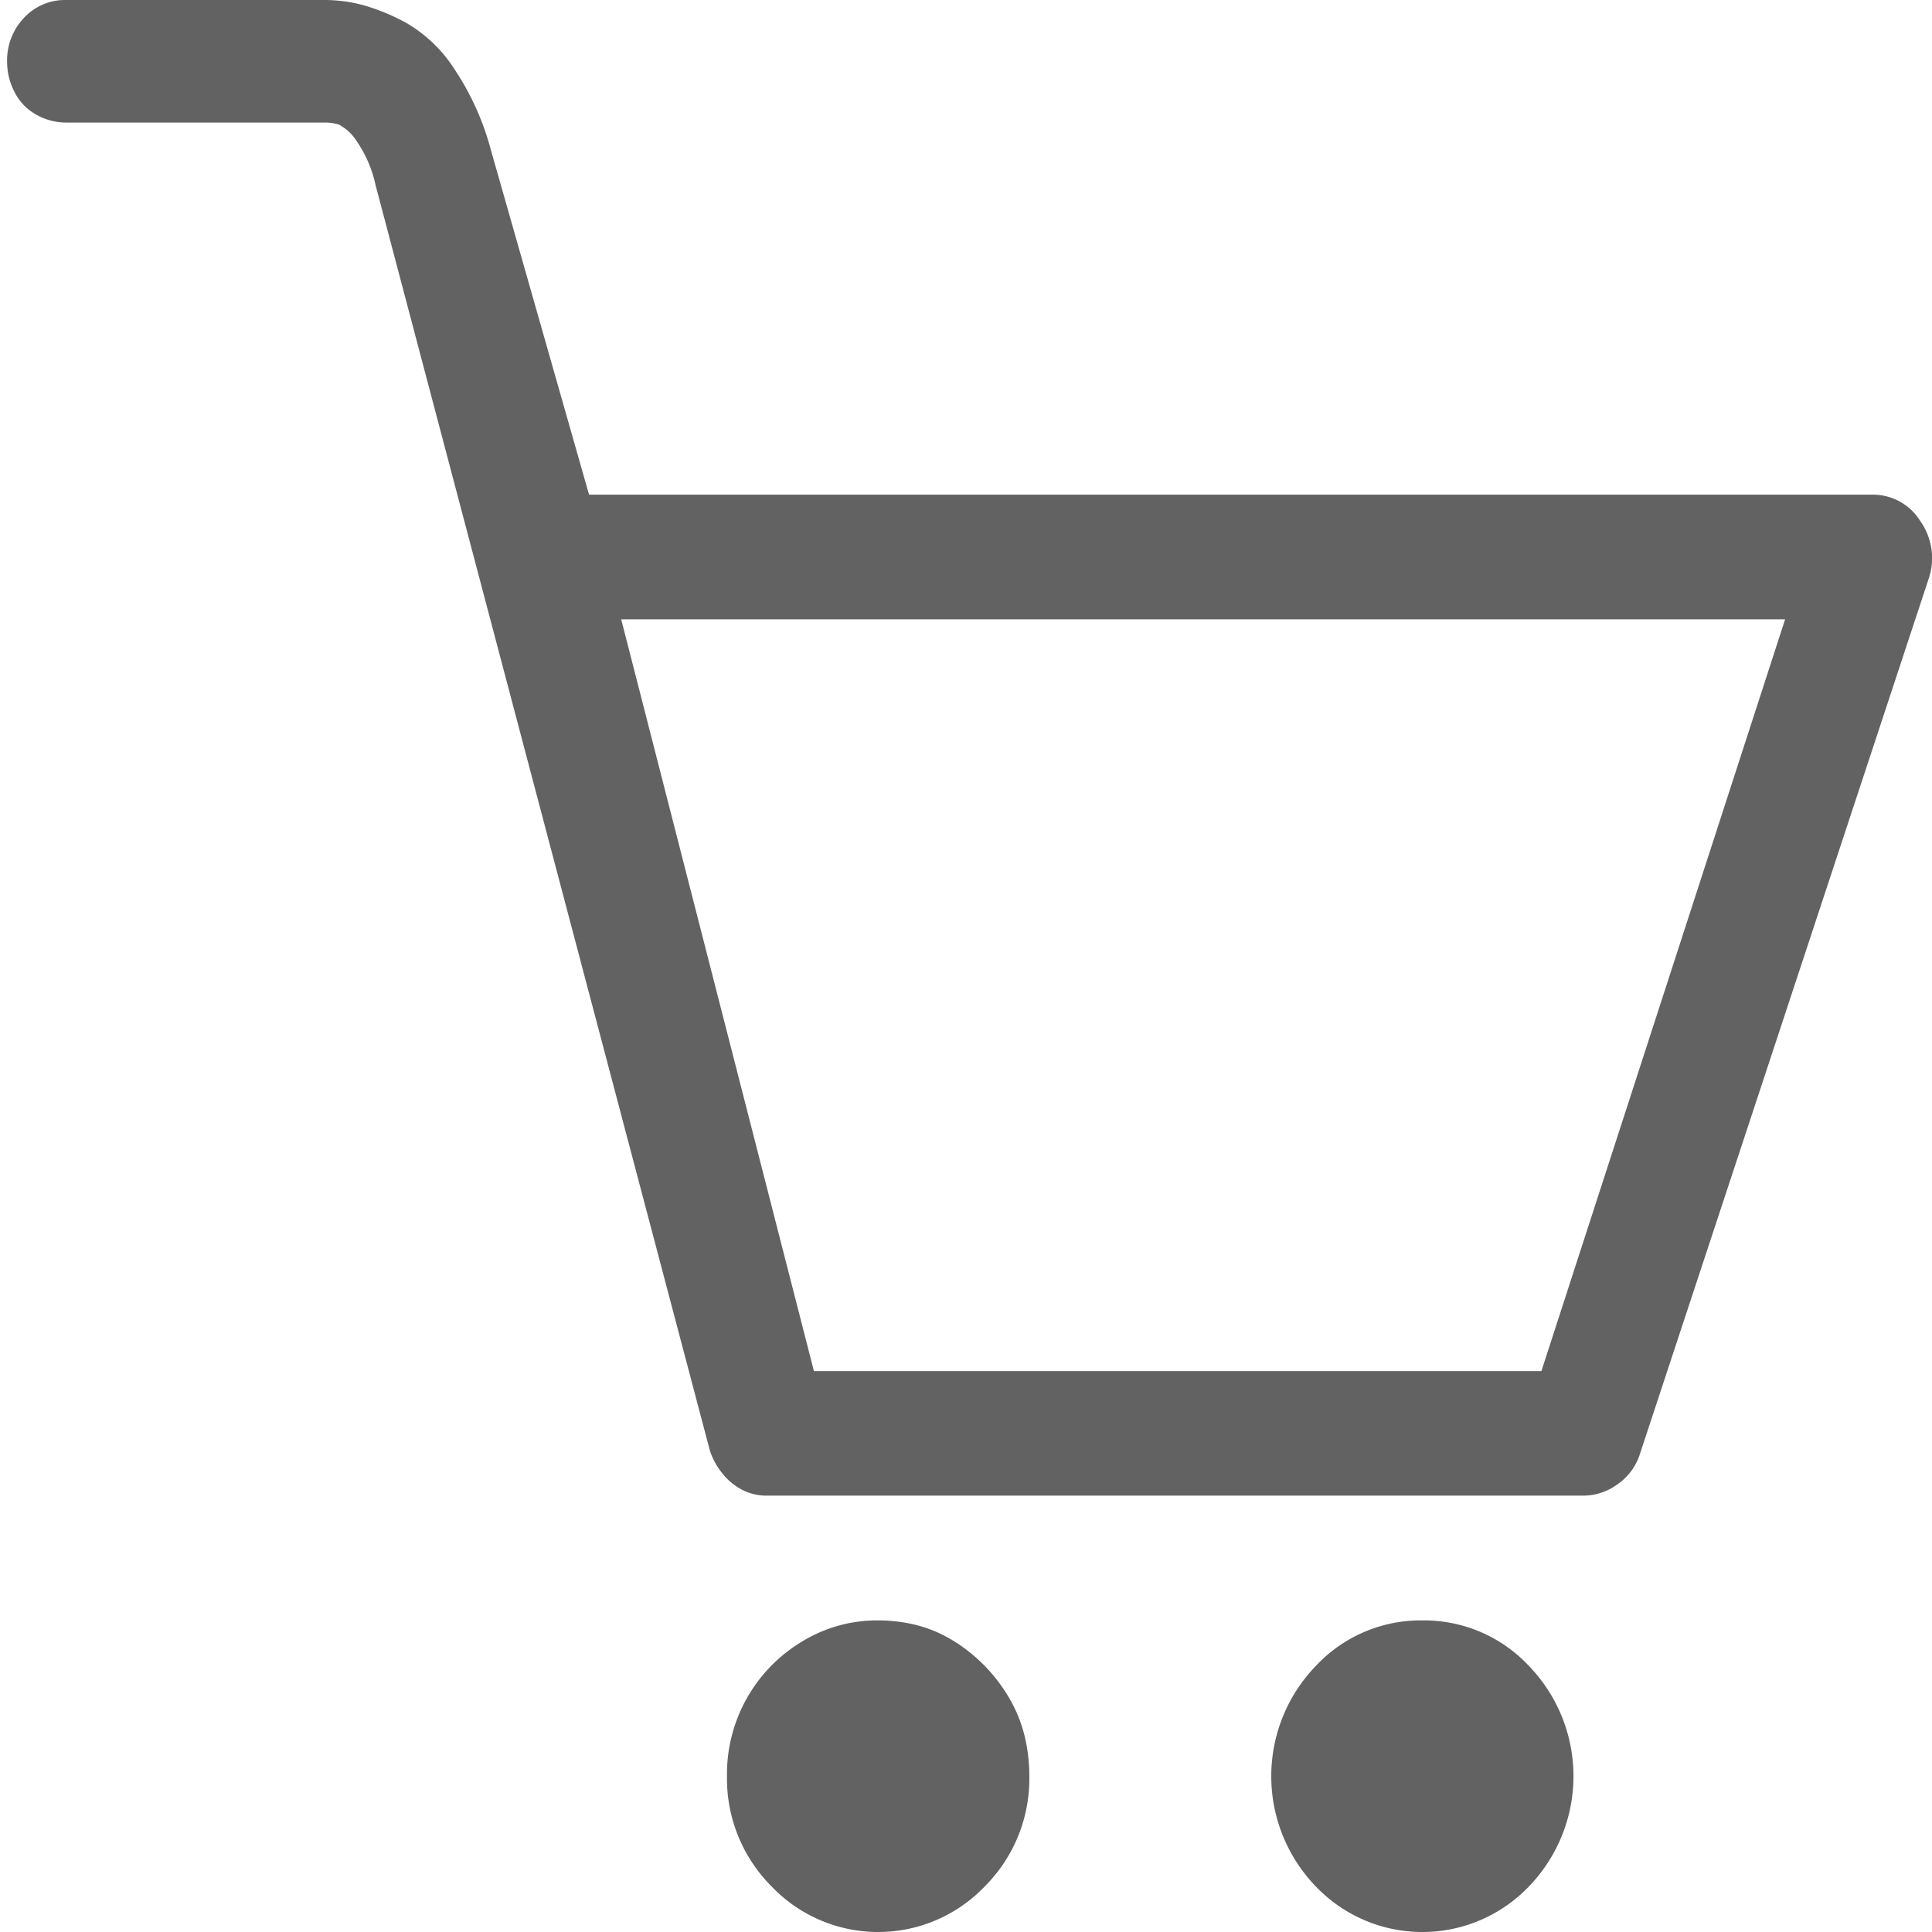 <svg xmlns="http://www.w3.org/2000/svg" width="28" height="28" viewBox="0 0 28 28">
  <g id="basket" transform="translate(0 -6)">
    <path id="Path_6" data-name="Path 6" d="M30.726,7.55a.806.806,0,0,0-.7-.381H11.434l-1.424-5a3.926,3.926,0,0,0-.52-1.157,2.061,2.061,0,0,0-.7-.677A3,3,0,0,0,8.148.071,2.187,2.187,0,0,0,7.6,0H3.849a.807.807,0,0,0-.6.254A.894.894,0,0,0,3,.9a.941.941,0,0,0,.11.438.761.761,0,0,0,.315.325.87.87,0,0,0,.424.113H7.6a.724.724,0,0,1,.205.028.677.677,0,0,1,.26.24,1.773,1.773,0,0,1,.274.635l4.847,18.347a1.033,1.033,0,0,0,.178.325.881.881,0,0,0,.288.24.766.766,0,0,0,.356.085h11.83a.843.843,0,0,0,.507-.169.833.833,0,0,0,.315-.423l4.19-12.7A.929.929,0,0,0,30.726,7.55ZM25.236,19.871H14.693L11.9,8.976H28.768Zm-1.725,3.613a2.079,2.079,0,0,0-1.547.663,2.3,2.3,0,0,0,0,3.19,2.136,2.136,0,0,0,3.094,0,2.3,2.3,0,0,0,0-3.19A2.079,2.079,0,0,0,23.511,23.484Zm-7.887,0a2.082,2.082,0,0,0-1.109.31,2.238,2.238,0,0,0-1.082,1.948,2.208,2.208,0,0,0,.644,1.595,2.136,2.136,0,0,0,3.094,0,2.208,2.208,0,0,0,.644-1.595,2.519,2.519,0,0,0-.041-.452,2.059,2.059,0,0,0-.123-.423,2.191,2.191,0,0,0-.205-.381,2.435,2.435,0,0,0-.274-.339,2.4,2.4,0,0,0-.329-.282,2.089,2.089,0,0,0-.37-.212,1.91,1.91,0,0,0-.411-.127A2.3,2.3,0,0,0,15.624,23.484Z" transform="translate(-2.897 6)" fill="#626262"/>
    <rect id="Rectangle_9" data-name="Rectangle 9" width="27.879" height="27.901" transform="translate(0 6)" fill="rgba(0,0,0,0)"/>
  </g>
</svg>

